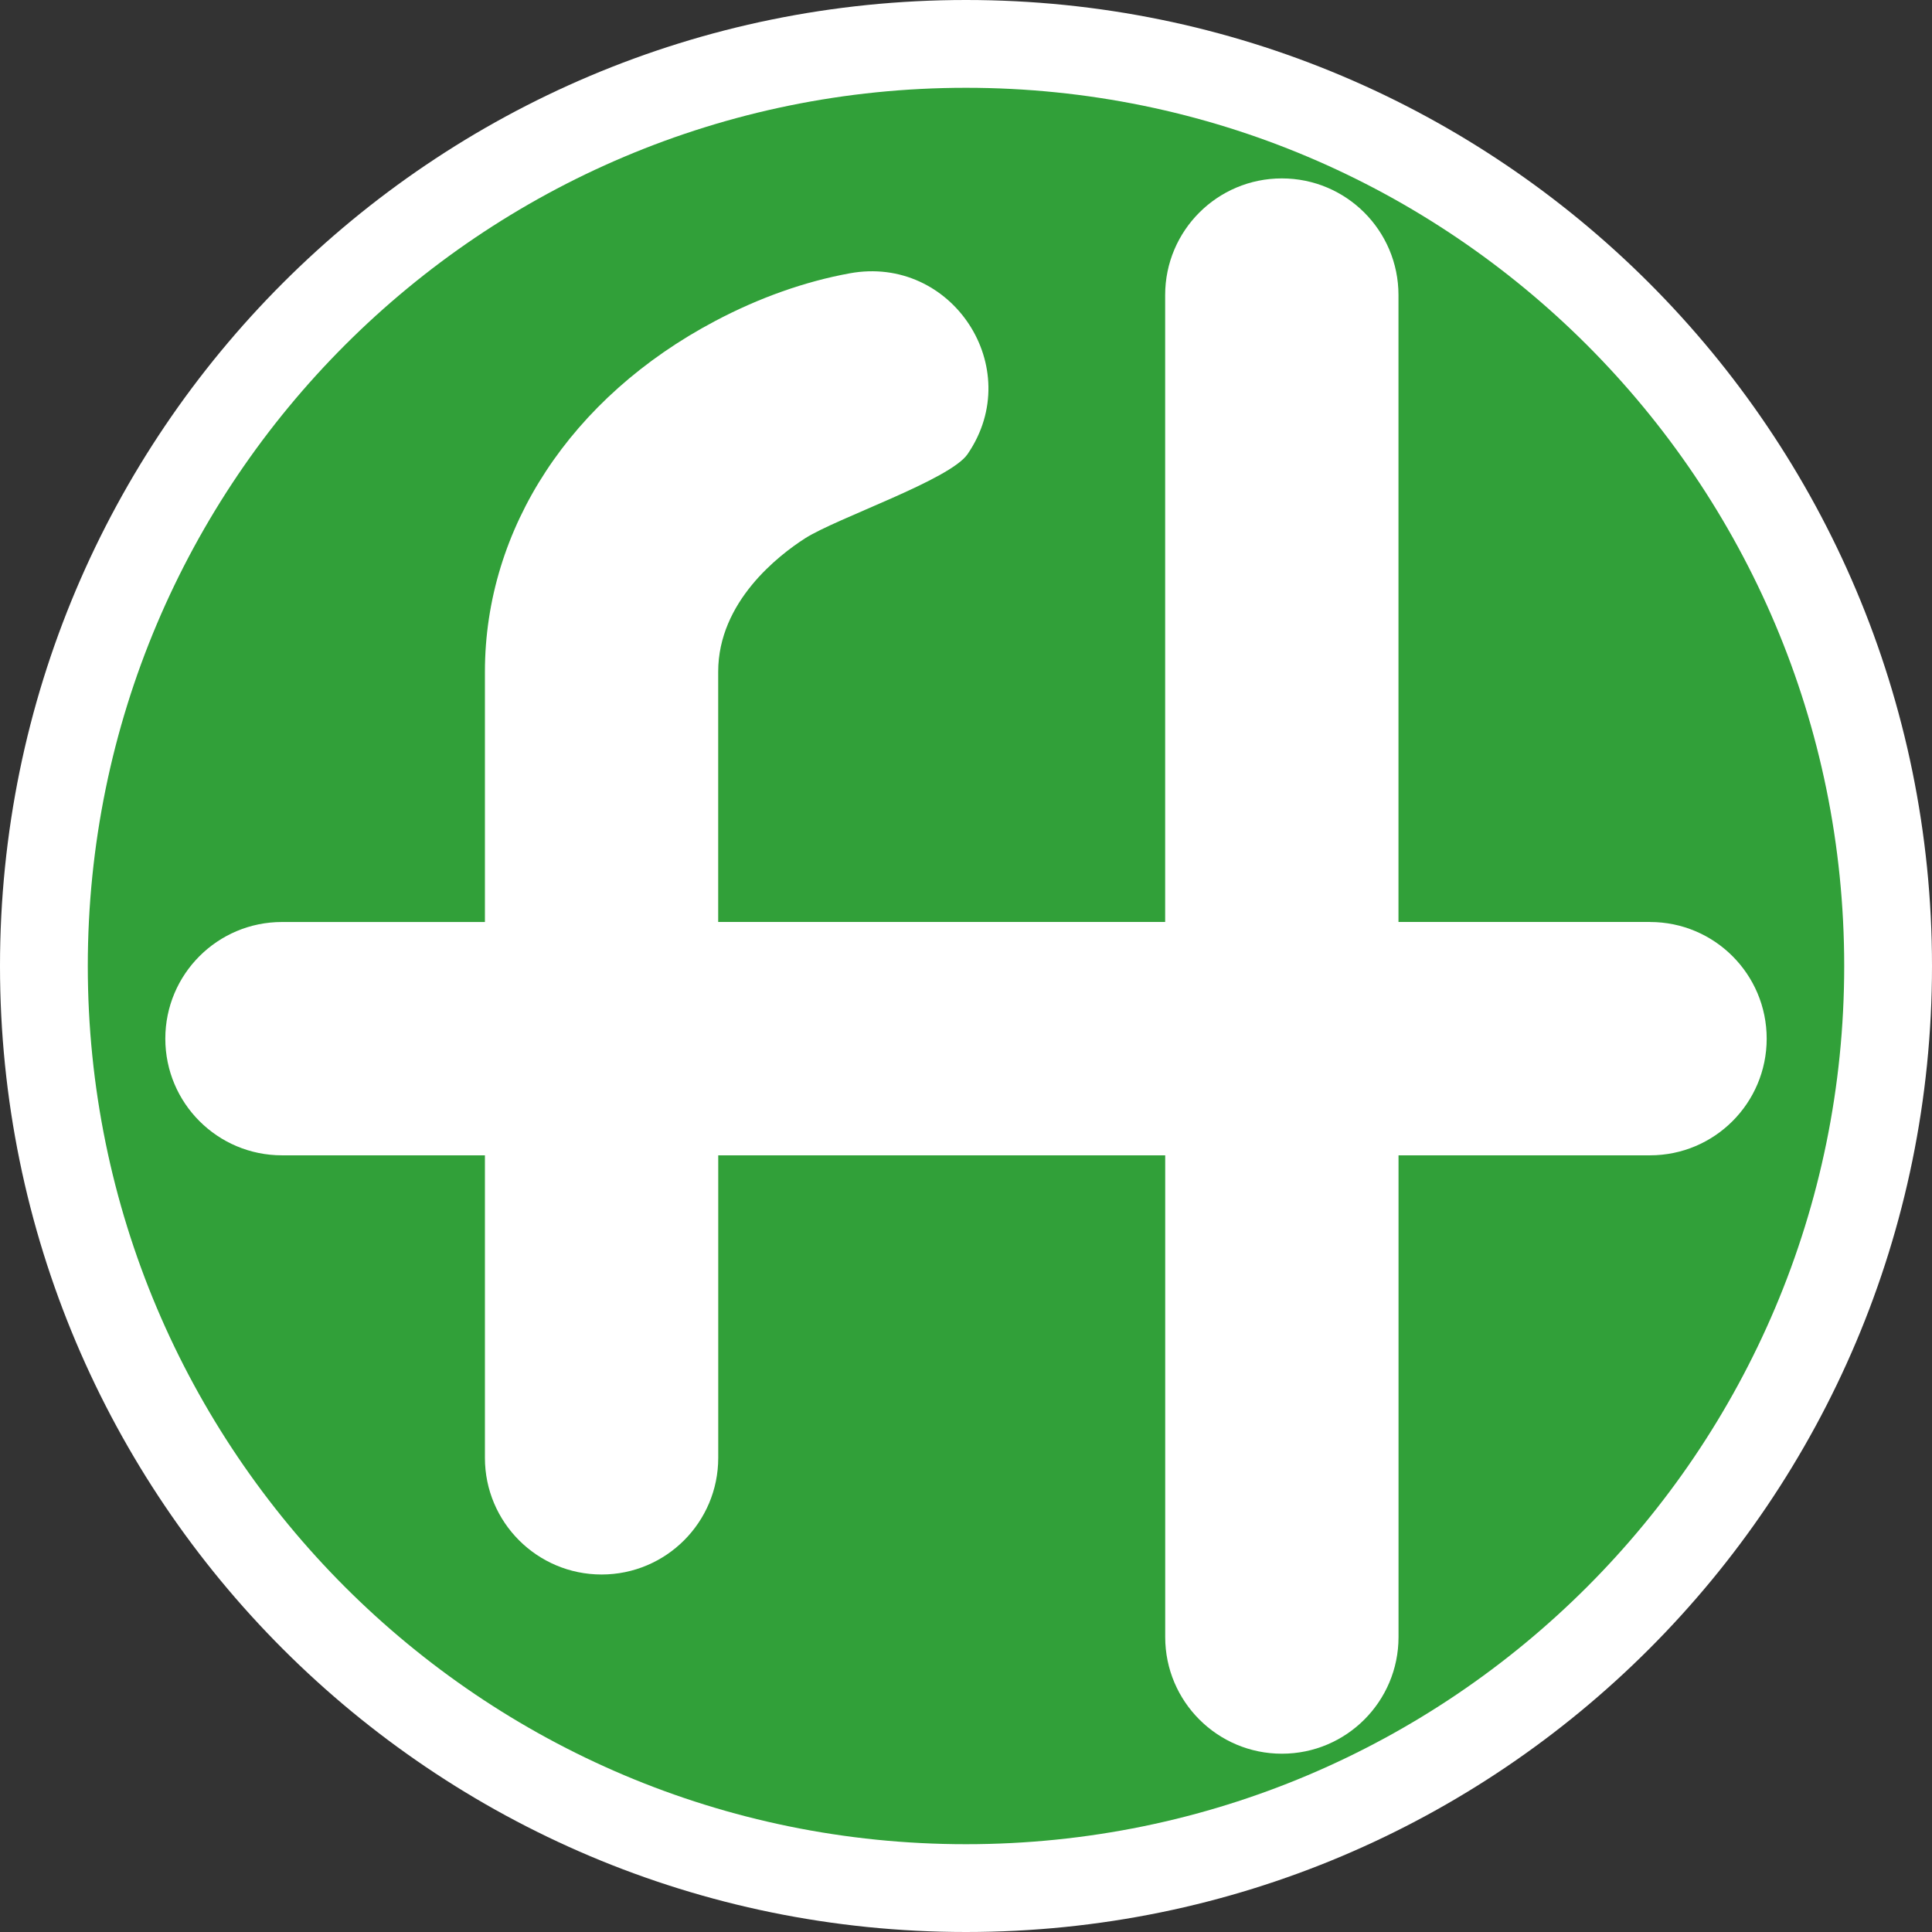 <svg width="120" height="120" viewBox="0 0 120 120" fill="none" xmlns="http://www.w3.org/2000/svg">
<rect x="0" y="0" width="120" height="120" fill="#333333" stroke="none"/>
<g clip-path="url(#clip0_160_54)">
<path d="M60 120C93.137 120 120 93.137 120 60C120 26.863 93.137 0 60 0C26.863 0 0 26.863 0 60C0 93.137 26.863 120 60 120Z" fill="white"/>
<path d="M60 114.547C90.126 114.547 114.547 90.126 114.547 60C114.547 29.875 90.126 5.453 60 5.453C29.875 5.453 5.453 29.875 5.453 60C5.453 90.126 29.875 114.547 60 114.547Z" fill="#31A039"/>
<path d="M102.483 57.263H86.862V18.327C86.862 14.324 83.619 11.081 79.616 11.081C75.614 11.081 72.37 14.324 72.37 18.327V57.263H44.608V41.724C44.608 37.369 48.375 34.484 49.994 33.443C51.978 32.171 59.003 29.81 60.101 28.202L60.114 28.182C63.747 22.846 59.124 15.812 52.774 16.977C50.027 17.48 47.19 18.471 44.407 19.945C35.461 24.676 30.119 32.819 30.119 41.727V57.267H17.514C13.512 57.267 10.268 60.51 10.268 64.513C10.268 68.515 13.512 71.759 17.514 71.759H30.119V90.549C30.119 94.551 33.363 97.795 37.365 97.795C41.368 97.795 44.611 94.551 44.611 90.549V71.759H72.373V101.68C72.373 105.682 75.617 108.926 79.62 108.926C83.622 108.926 86.865 105.682 86.865 101.68V71.759H102.486C106.488 71.759 109.732 68.515 109.732 64.513C109.732 60.51 106.488 57.267 102.486 57.267L102.483 57.263Z" fill="white"/>
</g>
<defs>
<clipPath id="clip0_160_54">
<rect width="120" height="120" fill="white"/>
</clipPath>
</defs>
</svg>
